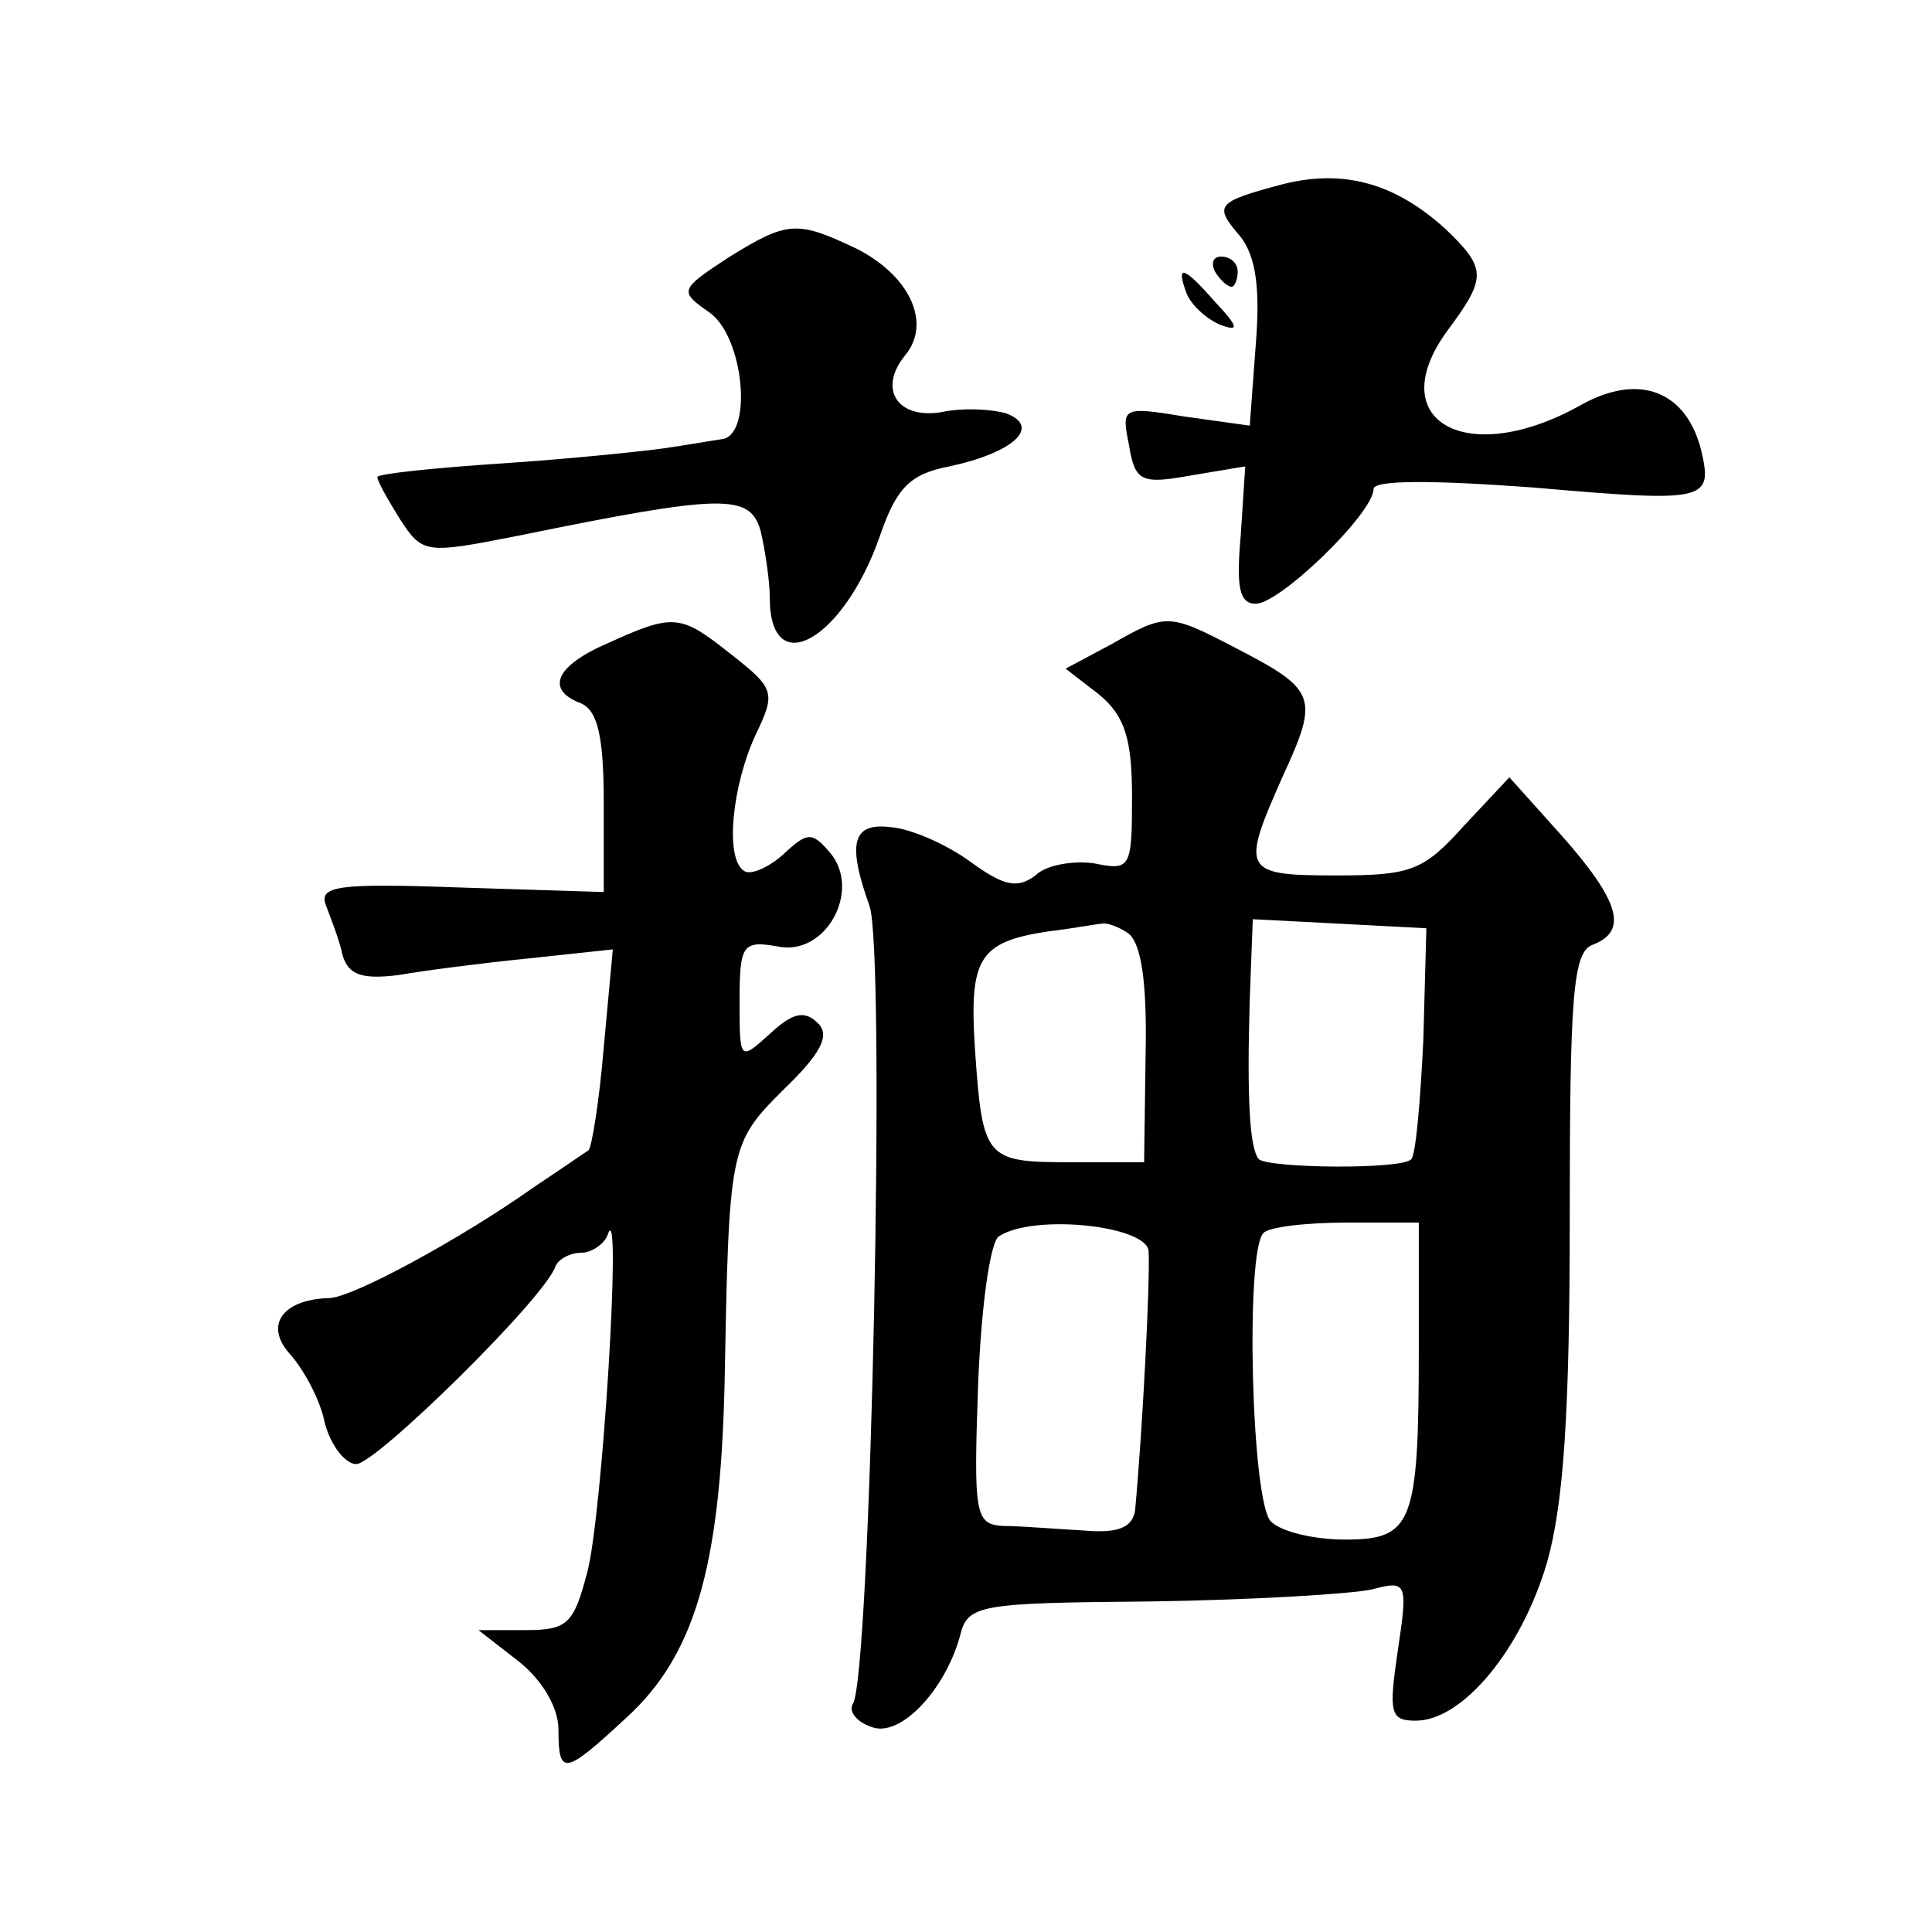 <?xml version="1.0" standalone="no"?>
<!DOCTYPE svg PUBLIC "-//W3C//DTD SVG 20010904//EN"
 "http://www.w3.org/TR/2001/REC-SVG-20010904/DTD/svg10.dtd">
<svg version="1.0" xmlns="http://www.w3.org/2000/svg"
 width="128pt" height="128pt" viewBox="0 0 128 128"
 preserveAspectRatio="xMidYMid meet">
<g transform="translate(0,128) scale(0.1,-0.1)"
fill="#0" stroke="none">
<path d="M850 1158 c-45 -12 -46 -14 -28 -35 10 -13 13 -34 10 -71 l-4 -54 -43
6 c-42 7 -42 6 -37 -19 4 -24 8 -26 41 -20 l36 6 -3 -46 c-3 -34 -1 -45 10 -45
16 0 78 60 78 76 0 6 38 6 106 1 115 -10 119 -9 111 25 -10 39 -41 51 -79 30 -76
-43 -133 -11 -89 49 26 35 26 41 -1 67 -34 31 -68 40 -108 30z M482 1109 c-32 -21
-32 -22 -12 -36 23 -16 29 -82 8 -84 -7 -1 -24 -4 -38 -6 -14 -2 -62 -7 -107 -10
-46 -3 -83 -7 -83 -9 0 -3 7 -15 15 -28 15 -23 17 -23 78 -11 137 28 154 28 161
3 3 -13 6 -33 6 -44 0 -56 49 -28 73 41 11 32 20 41 46 46 42 9 61 26 38 35 -10
3 -29 4 -43 1 -29 -5 -43 15 -24 38 17 21 3 52 -32 70 -40 19 -46 19 -86 -6z M805
1100 c3 -5 8 -10 11 -10 2 0 4 5 4 10 0 6 -5 10 -11 10 -5 0 -7 -4 -4 -10z M786
1086 c3 -8 13 -17 22 -21 13 -5 13 -2 -3 15 -21 24 -26 25 -19 6z M403 854 c-35
-15 -42 -31 -18 -40 11 -5 15 -22 15 -66 l0 -59 -95 3 c-82 3 -94 1 -89 -12 3 -8
9 -23 11 -33 4 -13 13 -16 37 -13 17 3 56 8 86 11 l56 6 -6 -65 c-3 -36 -8 -66
-10 -68 -3 -2 -19 -13 -37 -25 -48 -34 -120 -73 -135 -73 -31 -1 -43 -18 -26 -37
9 -10 20 -30 23 -45 4 -16 14 -28 21 -28 13 0 125 110 132 131 2 5 10 9 17 9 7
0 16 6 18 13 9 23 -4 -188 -14 -225 -9 -34 -13 -38 -41 -38 l-31 0 27 -21 c15 -12
26 -30 26 -45 0 -31 4 -30 45 8 45 41 62 99 65 219 3 159 3 161 39 197 25 24 31
36 23 44 -9 9 -17 7 -32 -7 -20 -18 -20 -18 -20 22 0 37 2 40 25 36 32 -7 56 37
35 62 -12 14 -15 14 -31 -1 -10 -9 -22 -14 -26 -11 -13 8 -8 57 8 91 13 27 12 30
-16 52 -34 27 -38 28 -82 8z M736 853 l-30 -16 22 -17 c17 -14 22 -29 22 -68 0
-47 -1 -49 -25 -44 -14 2 -32 -1 -39 -8 -12 -9 -21 -7 -43 9 -15 11 -39 22 -53
23 -25 3 -29 -10 -14 -52 11 -29 1 -511 -11 -529 -3 -5 3 -12 12 -15 19 -8 49 24
59 60 5 21 12 22 127 23 67 1 133 5 146 8 23 6 24 5 17 -41 -6 -41 -5 -46 12 -46
31 0 70 47 87 105 11 39 15 100 15 228 0 146 2 176 15 181 24 9 18 29 -20 72 l-35
39 -30 -32 c-27 -30 -35 -33 -85 -33 -62 0 -63 3 -35 66 24 52 22 57 -30 84 -46
24 -47 24 -84 3z m11 -191 c9 -6 13 -32 12 -80 l-1 -72 -49 0 c-56 0 -58 2 -63
74 -4 61 2 72 49 79 17 2 32 5 35 5 3 1 11 -2 17 -6z m196 -71 c-2 -41 -5 -76 -8
-79 -6 -7 -94 -6 -101 0 -6 7 -8 39 -6 106 l2 53 58 -3 57 -3 -2 -74z m-182 -140
c1 -21 -4 -118 -9 -172 -2 -11 -11 -15 -34 -13 -18 1 -42 3 -53 3 -19 1 -20 7 -17
93 2 52 8 96 14 99 23 15 98 7 99 -10z m179 -63 c0 -118 -4 -128 -49 -128 -20 0
-42 5 -49 12 -13 13 -17 179 -5 191 3 4 28 7 55 7 l48 0 0 -82z"/>
</g>
</svg>
